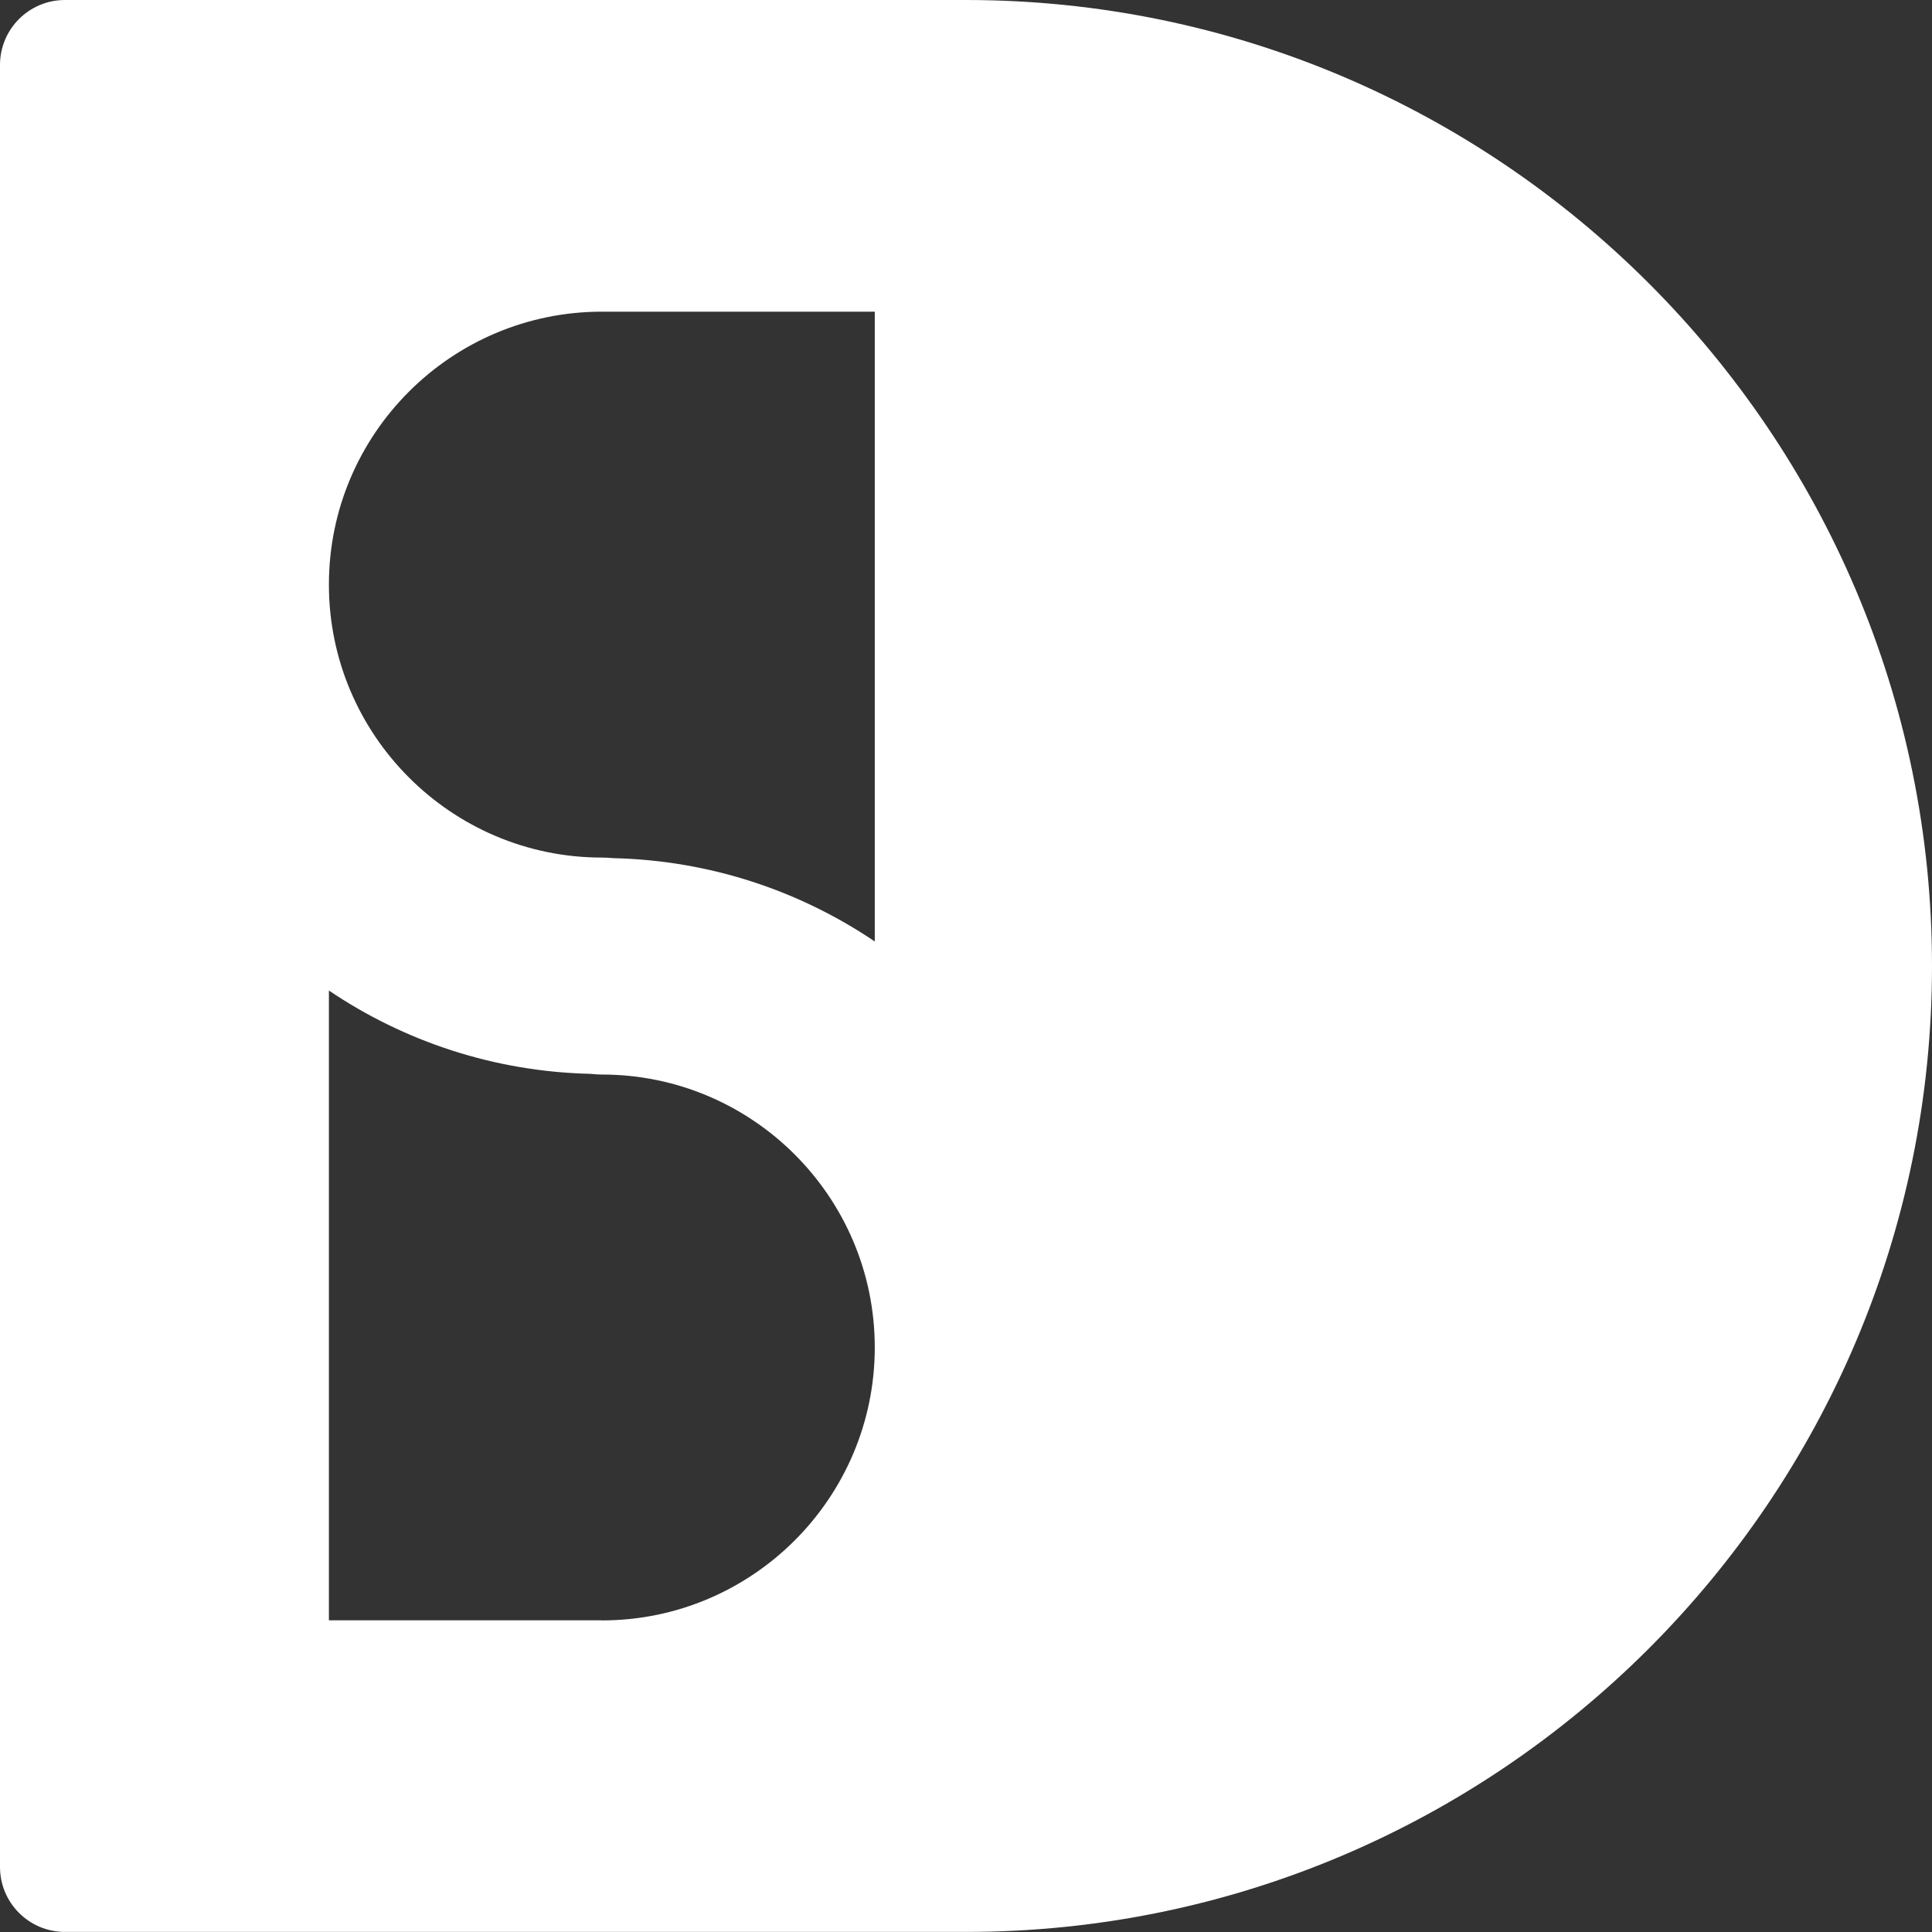 <svg width="50" height="50" viewBox="0 0 50 50" fill="none" xmlns="http://www.w3.org/2000/svg">
<rect x="0" y="0" width="50" height="50" fill="#333333" stroke="none"/>
<g clip-path="url(#clip0_39_89)">
<path d="M25 0H1.68C0.753 0 0 0.753 0 1.68V48.318C0 49.245 0.753 49.998 1.68 49.998H25C38.784 49.998 50 38.781 50 24.997C50 11.212 38.784 0 25 0ZM15.577 41.934H8.512V25.635C10.456 26.947 12.781 27.734 15.284 27.791C15.381 27.802 15.478 27.809 15.577 27.809C19.471 27.809 22.639 30.975 22.639 34.871C22.639 38.768 19.471 41.936 15.577 41.936V41.934ZM22.639 24.365C20.695 23.053 18.371 22.266 15.87 22.209C15.773 22.2 15.676 22.194 15.577 22.194C11.683 22.194 8.512 19.025 8.512 15.129C8.512 11.232 11.68 8.066 15.577 8.066H22.639V24.365Z" fill="white"/>
</g>
<defs>
<clipPath id="clip0_39_89">
<rect width="50" height="50" fill="white"/>
</clipPath>
</defs>
</svg>
